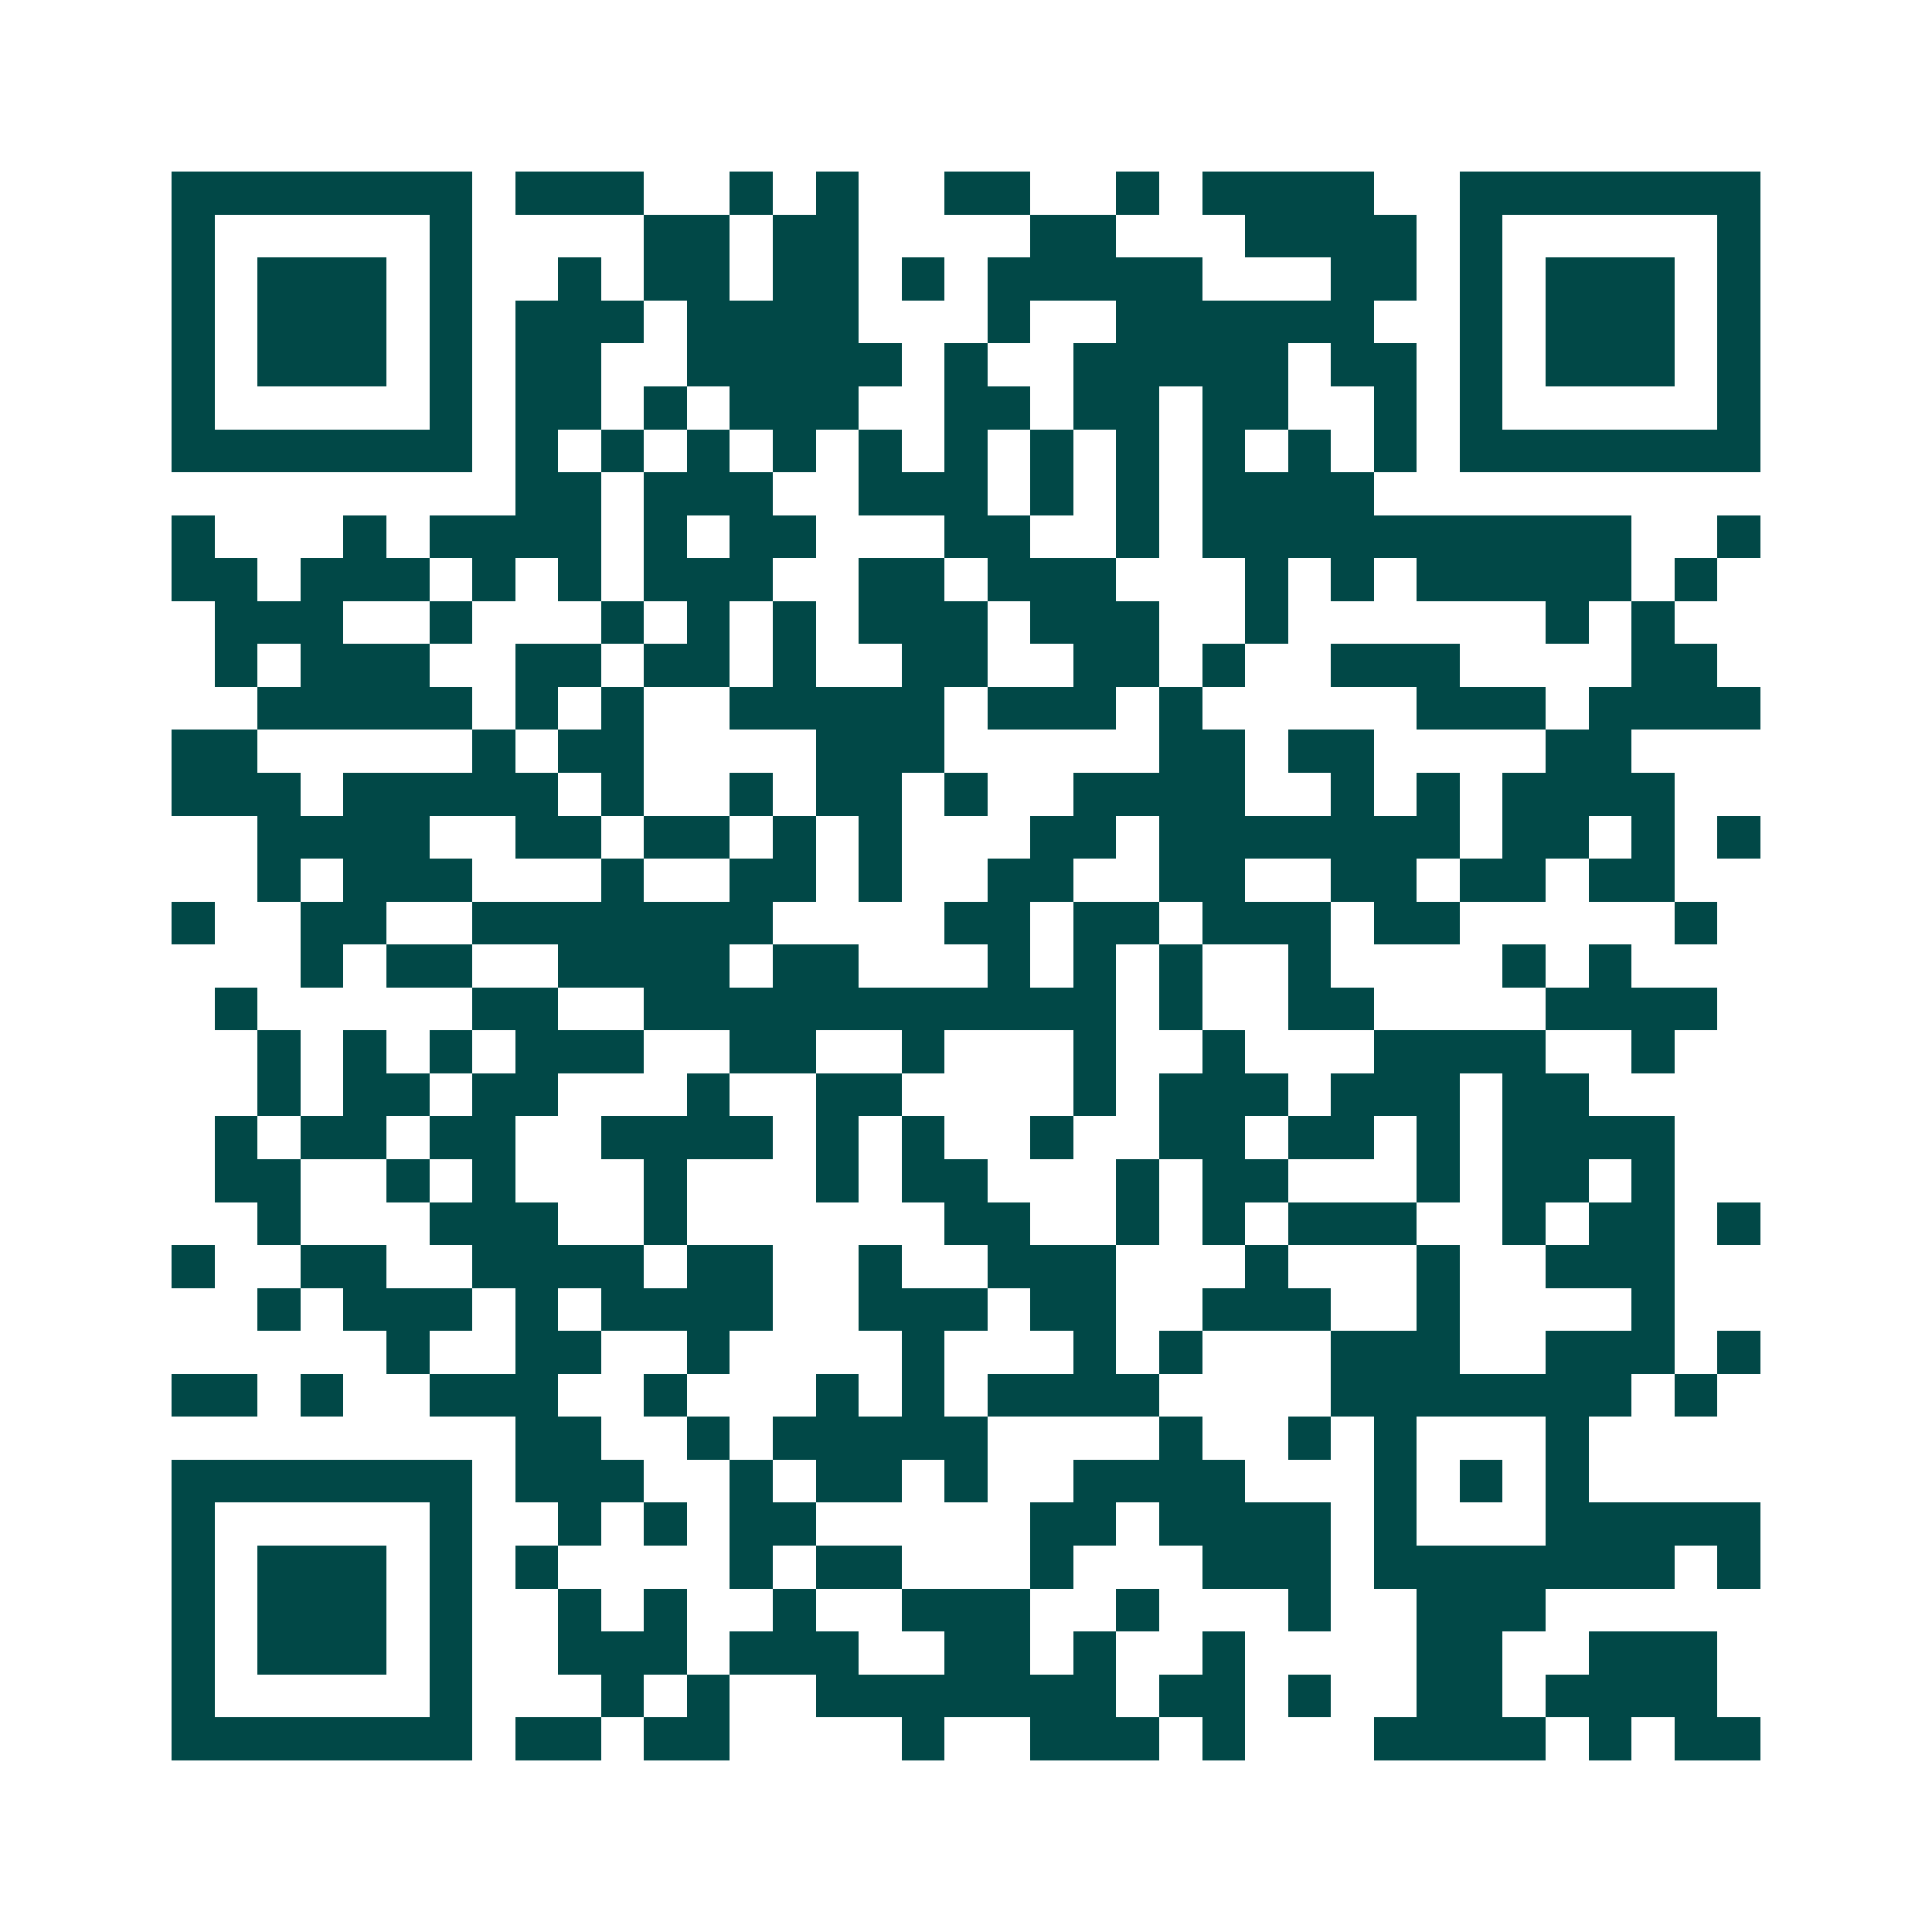 <svg xmlns="http://www.w3.org/2000/svg" width="200" height="200" viewBox="0 0 45 45" shape-rendering="crispEdges"><path fill="#ffffff" d="M0 0h45v45H0z"/><path stroke="#014847" d="M4 4.5h7m1 0h3m2 0h1m1 0h1m2 0h2m2 0h1m1 0h4m2 0h7M4 5.5h1m5 0h1m4 0h2m1 0h2m4 0h2m3 0h4m1 0h1m5 0h1M4 6.5h1m1 0h3m1 0h1m2 0h1m1 0h2m1 0h2m1 0h1m1 0h5m3 0h2m1 0h1m1 0h3m1 0h1M4 7.5h1m1 0h3m1 0h1m1 0h3m1 0h4m3 0h1m2 0h6m2 0h1m1 0h3m1 0h1M4 8.5h1m1 0h3m1 0h1m1 0h2m2 0h5m1 0h1m2 0h5m1 0h2m1 0h1m1 0h3m1 0h1M4 9.5h1m5 0h1m1 0h2m1 0h1m1 0h3m2 0h2m1 0h2m1 0h2m2 0h1m1 0h1m5 0h1M4 10.5h7m1 0h1m1 0h1m1 0h1m1 0h1m1 0h1m1 0h1m1 0h1m1 0h1m1 0h1m1 0h1m1 0h1m1 0h7M12 11.5h2m1 0h3m2 0h3m1 0h1m1 0h1m1 0h4M4 12.5h1m3 0h1m1 0h4m1 0h1m1 0h2m3 0h2m2 0h1m1 0h10m2 0h1M4 13.5h2m1 0h3m1 0h1m1 0h1m1 0h3m2 0h2m1 0h3m3 0h1m1 0h1m1 0h5m1 0h1M5 14.5h3m2 0h1m3 0h1m1 0h1m1 0h1m1 0h3m1 0h3m2 0h1m6 0h1m1 0h1M5 15.5h1m1 0h3m2 0h2m1 0h2m1 0h1m2 0h2m2 0h2m1 0h1m2 0h3m4 0h2M6 16.5h5m1 0h1m1 0h1m2 0h5m1 0h3m1 0h1m5 0h3m1 0h4M4 17.5h2m5 0h1m1 0h2m4 0h3m5 0h2m1 0h2m4 0h2M4 18.5h3m1 0h5m1 0h1m2 0h1m1 0h2m1 0h1m2 0h4m2 0h1m1 0h1m1 0h4M6 19.5h4m2 0h2m1 0h2m1 0h1m1 0h1m3 0h2m1 0h7m1 0h2m1 0h1m1 0h1M6 20.5h1m1 0h3m3 0h1m2 0h2m1 0h1m2 0h2m2 0h2m2 0h2m1 0h2m1 0h2M4 21.5h1m2 0h2m2 0h7m4 0h2m1 0h2m1 0h3m1 0h2m5 0h1M7 22.5h1m1 0h2m2 0h4m1 0h2m3 0h1m1 0h1m1 0h1m2 0h1m4 0h1m1 0h1M5 23.5h1m5 0h2m2 0h11m1 0h1m2 0h2m4 0h4M6 24.5h1m1 0h1m1 0h1m1 0h3m2 0h2m2 0h1m3 0h1m2 0h1m3 0h4m2 0h1M6 25.5h1m1 0h2m1 0h2m3 0h1m2 0h2m4 0h1m1 0h3m1 0h3m1 0h2M5 26.5h1m1 0h2m1 0h2m2 0h4m1 0h1m1 0h1m2 0h1m2 0h2m1 0h2m1 0h1m1 0h4M5 27.5h2m2 0h1m1 0h1m3 0h1m3 0h1m1 0h2m3 0h1m1 0h2m3 0h1m1 0h2m1 0h1M6 28.5h1m3 0h3m2 0h1m6 0h2m2 0h1m1 0h1m1 0h3m2 0h1m1 0h2m1 0h1M4 29.5h1m2 0h2m2 0h4m1 0h2m2 0h1m2 0h3m3 0h1m3 0h1m2 0h3M6 30.5h1m1 0h3m1 0h1m1 0h4m2 0h3m1 0h2m2 0h3m2 0h1m4 0h1M9 31.5h1m2 0h2m2 0h1m4 0h1m3 0h1m1 0h1m3 0h3m2 0h3m1 0h1M4 32.5h2m1 0h1m2 0h3m2 0h1m3 0h1m1 0h1m1 0h4m4 0h7m1 0h1M12 33.5h2m2 0h1m1 0h5m4 0h1m2 0h1m1 0h1m3 0h1M4 34.5h7m1 0h3m2 0h1m1 0h2m1 0h1m2 0h4m3 0h1m1 0h1m1 0h1M4 35.5h1m5 0h1m2 0h1m1 0h1m1 0h2m5 0h2m1 0h4m1 0h1m3 0h5M4 36.5h1m1 0h3m1 0h1m1 0h1m4 0h1m1 0h2m3 0h1m3 0h3m1 0h7m1 0h1M4 37.5h1m1 0h3m1 0h1m2 0h1m1 0h1m2 0h1m2 0h3m2 0h1m3 0h1m2 0h3M4 38.5h1m1 0h3m1 0h1m2 0h3m1 0h3m2 0h2m1 0h1m2 0h1m4 0h2m2 0h3M4 39.5h1m5 0h1m3 0h1m1 0h1m2 0h7m1 0h2m1 0h1m2 0h2m1 0h4M4 40.5h7m1 0h2m1 0h2m4 0h1m2 0h3m1 0h1m3 0h4m1 0h1m1 0h2"/></svg>
